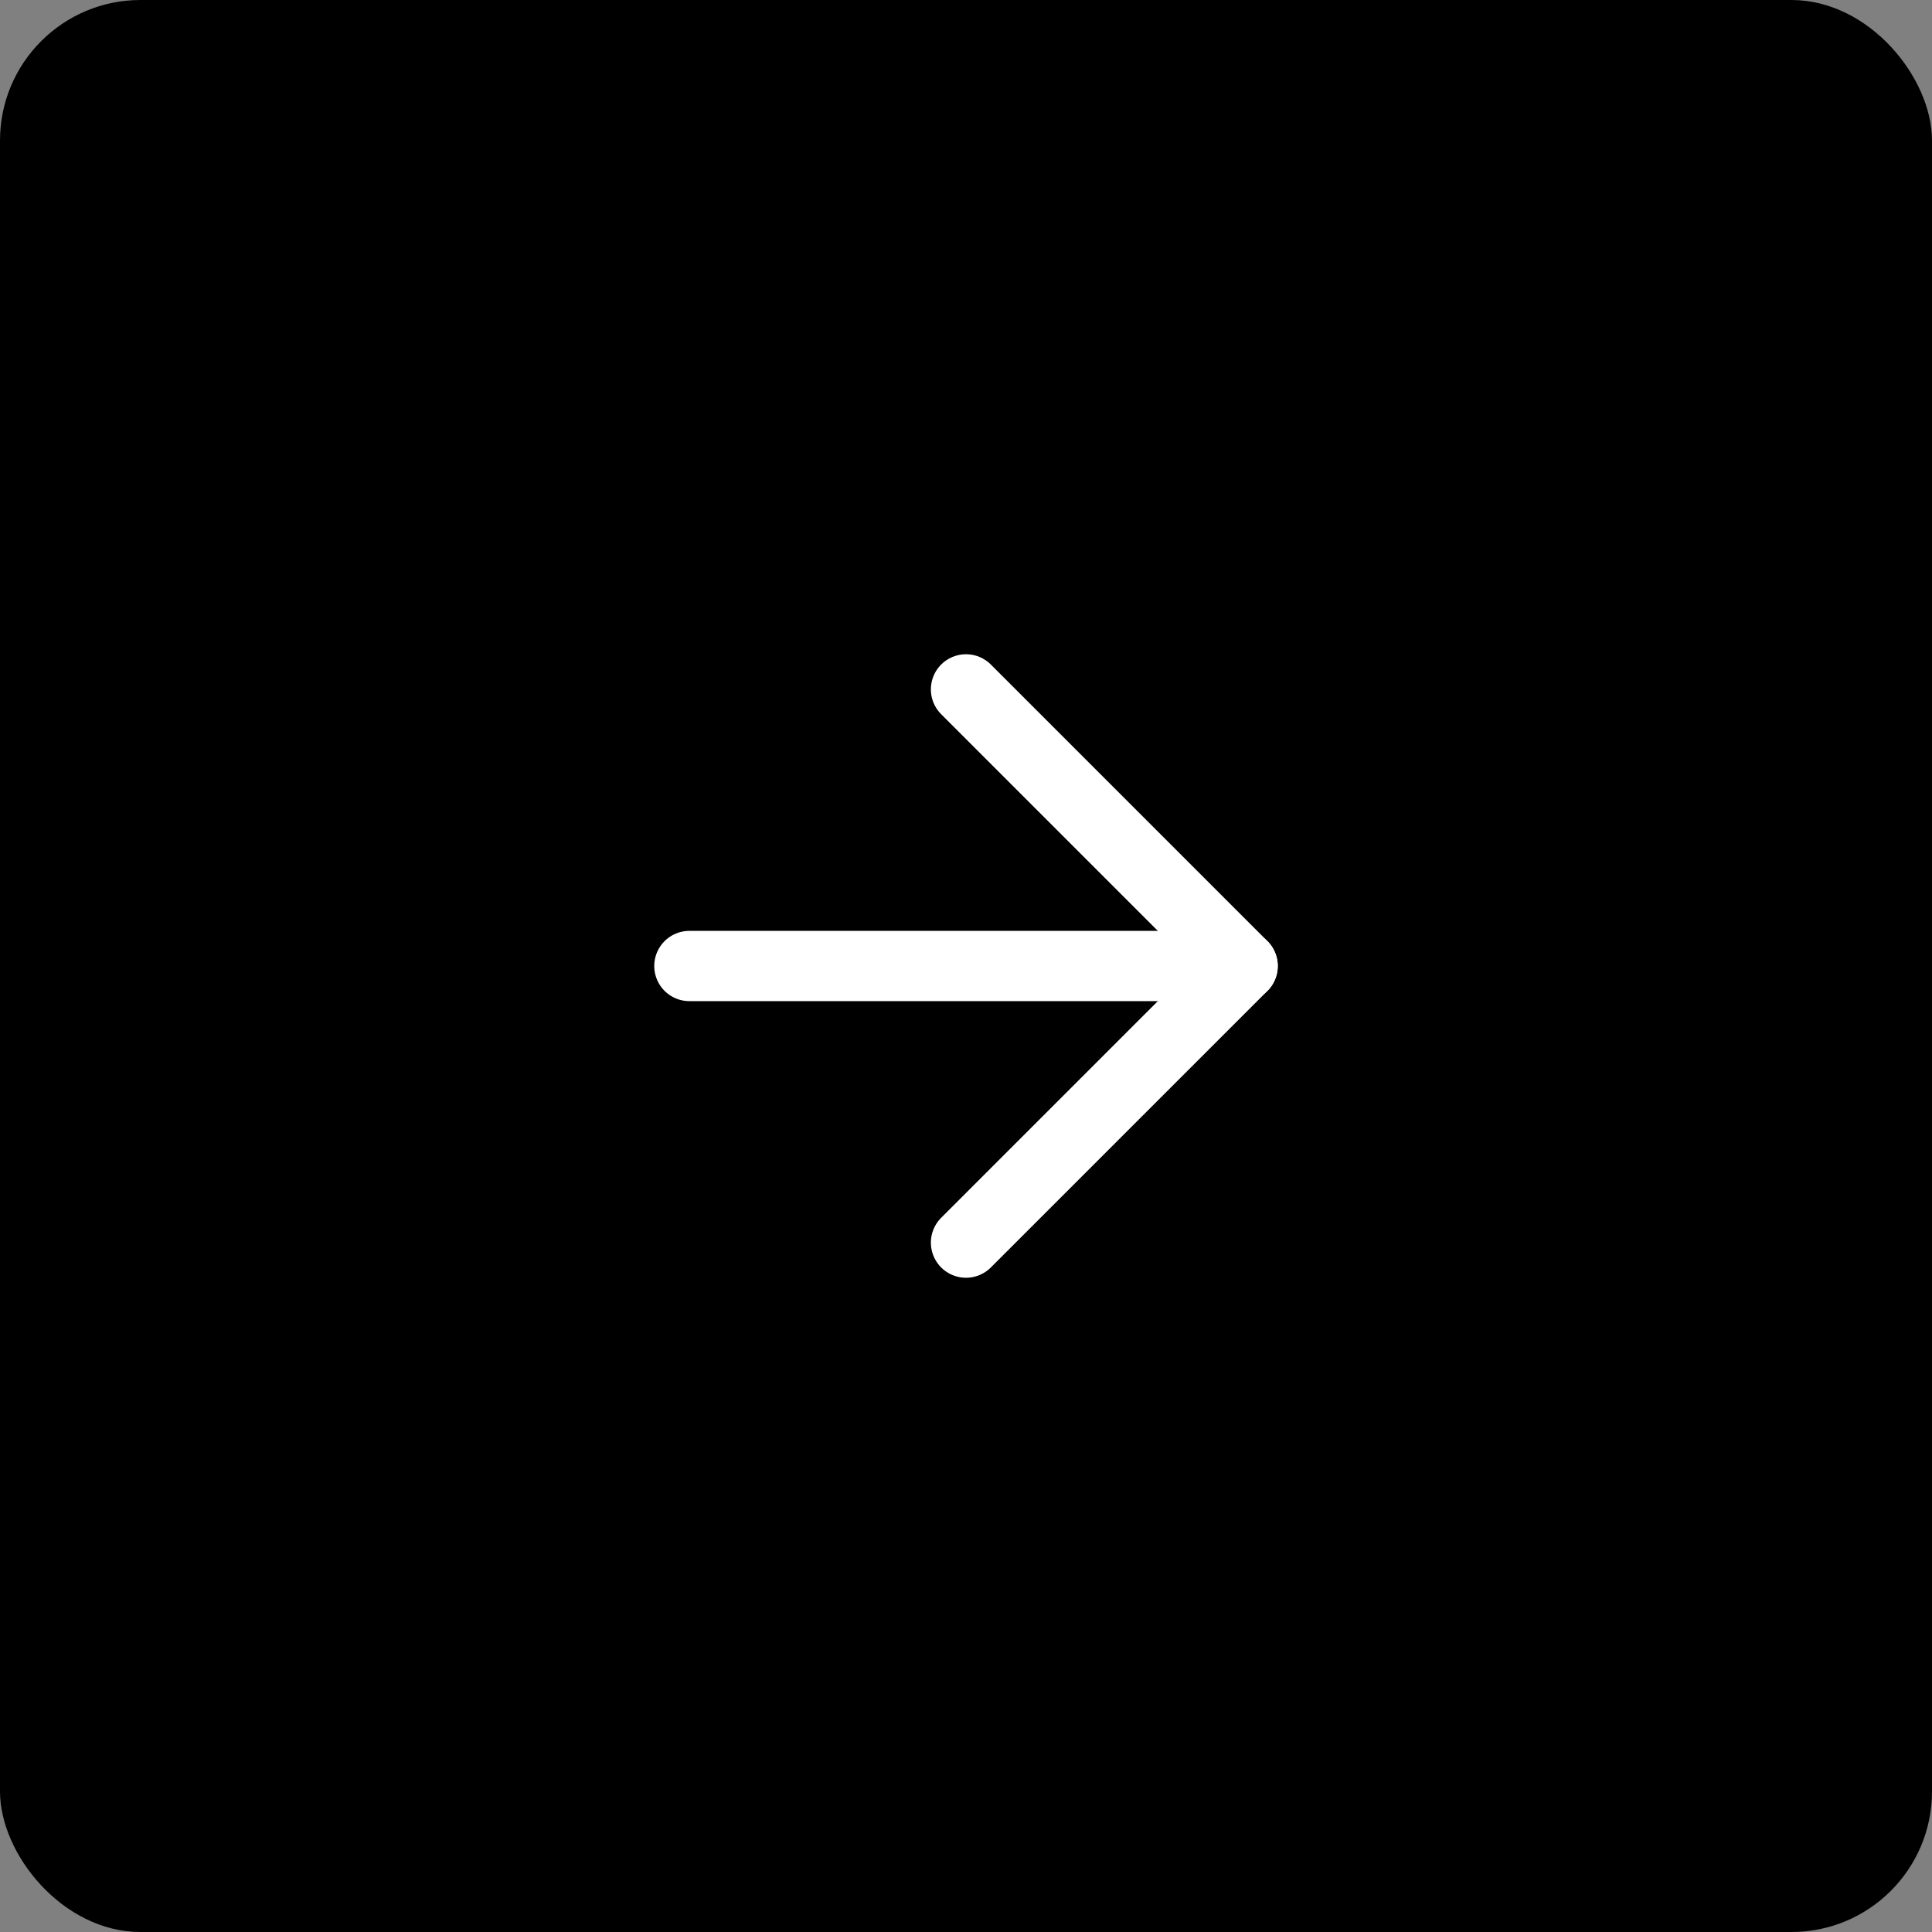 <?xml version="1.0" encoding="UTF-8"?> <svg xmlns="http://www.w3.org/2000/svg" width="110" height="110" viewBox="0 0 110 110" fill="none"><rect x="0" y="0" width="110" height="110" fill="#808080" stroke="none"/><rect width="110" height="110" rx="8" fill="black"></rect><path d="M39.25 55H70.75" stroke="white" stroke-width="4" stroke-linecap="round" stroke-linejoin="round"></path><path d="M55 39.25L70.75 55L55 70.75" stroke="white" stroke-width="4" stroke-linecap="round" stroke-linejoin="round"></path></svg> 